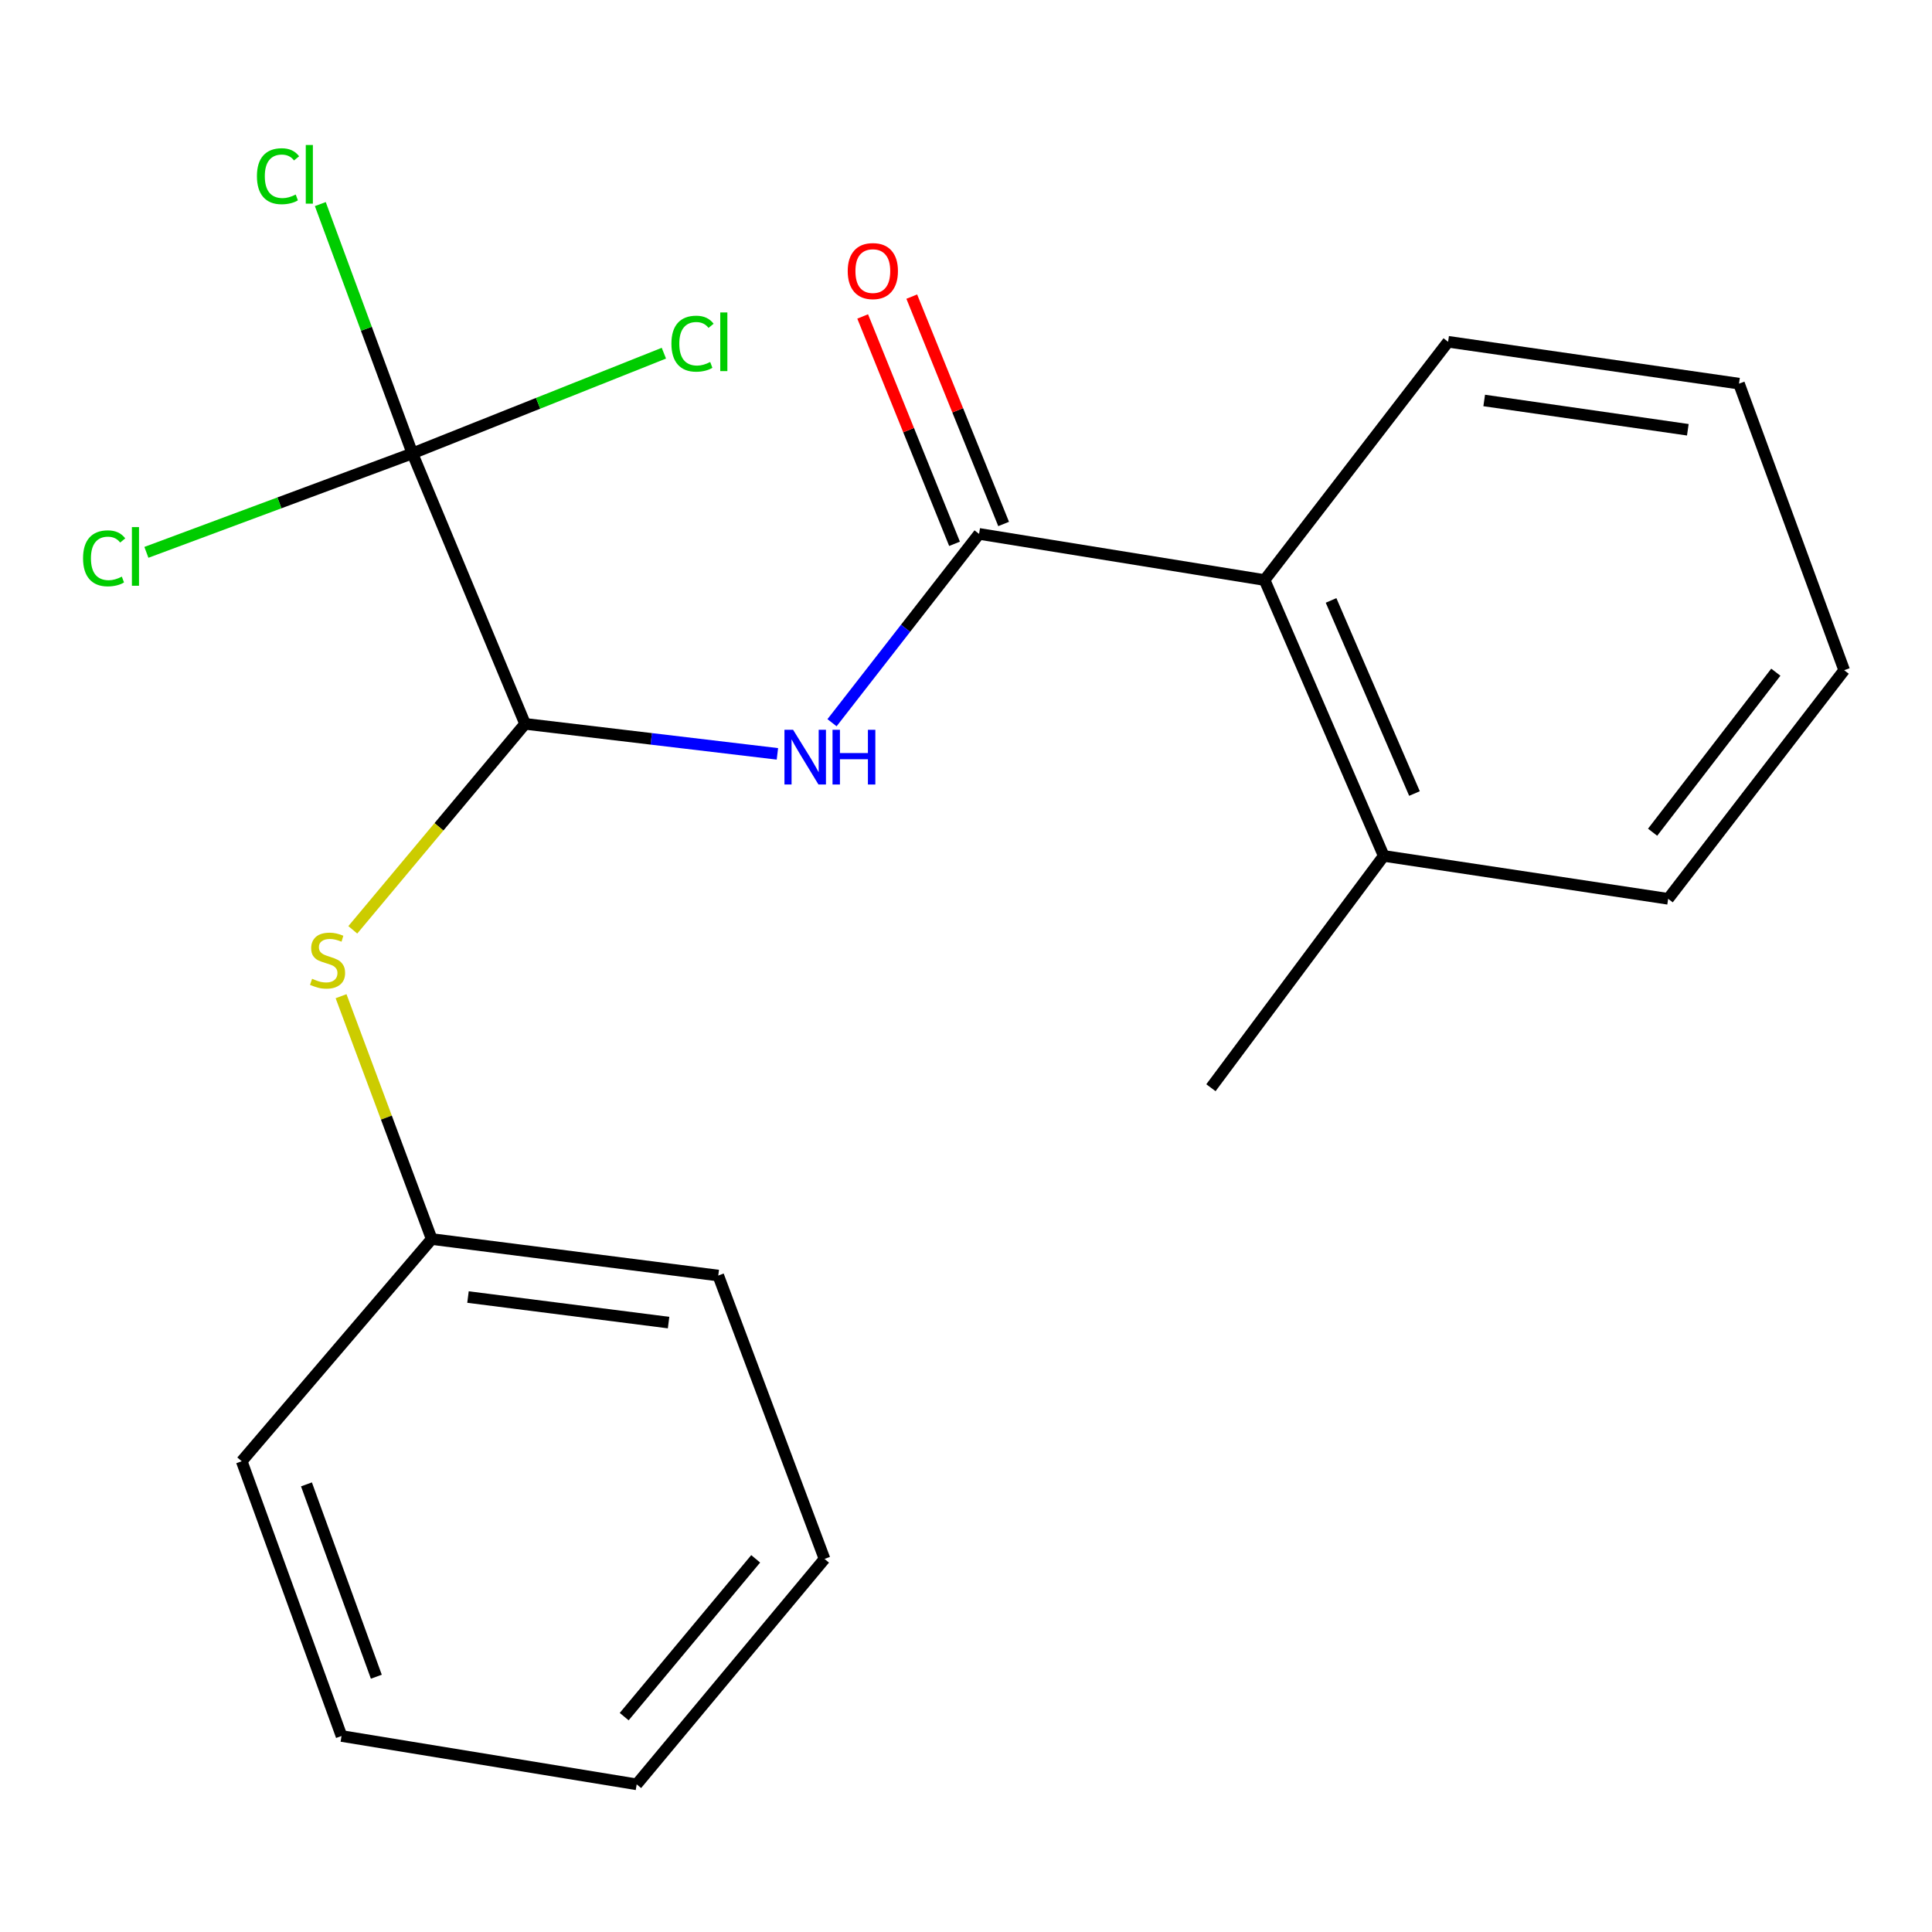 <?xml version='1.0' encoding='iso-8859-1'?>
<svg version='1.1' baseProfile='full'
              xmlns='http://www.w3.org/2000/svg'
                      xmlns:rdkit='http://www.rdkit.org/xml'
                      xmlns:xlink='http://www.w3.org/1999/xlink'
                  xml:space='preserve'
width='1000px' height='1000px' viewBox='0 0 1000 1000'>
<!-- END OF HEADER -->
<rect style='opacity:1.0;fill:#FFFFFF;stroke:none' width='1000' height='1000' x='0' y='0'> </rect>
<path class='bond-0' d='M 506.77,276.343 L 468.711,325.212' style='fill:none;fill-rule:evenodd;stroke:#000000;stroke-width:6px;stroke-linecap:butt;stroke-linejoin:miter;stroke-opacity:1' />
<path class='bond-0' d='M 468.711,325.212 L 430.653,374.082' style='fill:none;fill-rule:evenodd;stroke:#0000FF;stroke-width:6px;stroke-linecap:butt;stroke-linejoin:miter;stroke-opacity:1' />
<path class='bond-3' d='M 506.77,276.343 L 654.546,300.232' style='fill:none;fill-rule:evenodd;stroke:#000000;stroke-width:6px;stroke-linecap:butt;stroke-linejoin:miter;stroke-opacity:1' />
<path class='bond-5' d='M 519.475,271.21 L 495.701,212.368' style='fill:none;fill-rule:evenodd;stroke:#000000;stroke-width:6px;stroke-linecap:butt;stroke-linejoin:miter;stroke-opacity:1' />
<path class='bond-5' d='M 495.701,212.368 L 471.927,153.526' style='fill:none;fill-rule:evenodd;stroke:#FF0000;stroke-width:6px;stroke-linecap:butt;stroke-linejoin:miter;stroke-opacity:1' />
<path class='bond-5' d='M 494.065,281.477 L 470.291,222.635' style='fill:none;fill-rule:evenodd;stroke:#000000;stroke-width:6px;stroke-linecap:butt;stroke-linejoin:miter;stroke-opacity:1' />
<path class='bond-5' d='M 470.291,222.635 L 446.517,163.793' style='fill:none;fill-rule:evenodd;stroke:#FF0000;stroke-width:6px;stroke-linecap:butt;stroke-linejoin:miter;stroke-opacity:1' />
<path class='bond-1' d='M 402.383,390.193 L 337.083,382.43' style='fill:none;fill-rule:evenodd;stroke:#0000FF;stroke-width:6px;stroke-linecap:butt;stroke-linejoin:miter;stroke-opacity:1' />
<path class='bond-1' d='M 337.083,382.43 L 271.783,374.668' style='fill:none;fill-rule:evenodd;stroke:#000000;stroke-width:6px;stroke-linecap:butt;stroke-linejoin:miter;stroke-opacity:1' />
<path class='bond-2' d='M 271.783,374.668 L 213.455,234.672' style='fill:none;fill-rule:evenodd;stroke:#000000;stroke-width:6px;stroke-linecap:butt;stroke-linejoin:miter;stroke-opacity:1' />
<path class='bond-4' d='M 271.783,374.668 L 227.196,427.973' style='fill:none;fill-rule:evenodd;stroke:#000000;stroke-width:6px;stroke-linecap:butt;stroke-linejoin:miter;stroke-opacity:1' />
<path class='bond-4' d='M 227.196,427.973 L 182.609,481.279' style='fill:none;fill-rule:evenodd;stroke:#CCCC00;stroke-width:6px;stroke-linecap:butt;stroke-linejoin:miter;stroke-opacity:1' />
<path class='bond-7' d='M 213.455,234.672 L 189.625,170.153' style='fill:none;fill-rule:evenodd;stroke:#000000;stroke-width:6px;stroke-linecap:butt;stroke-linejoin:miter;stroke-opacity:1' />
<path class='bond-7' d='M 189.625,170.153 L 165.795,105.634' style='fill:none;fill-rule:evenodd;stroke:#00CC00;stroke-width:6px;stroke-linecap:butt;stroke-linejoin:miter;stroke-opacity:1' />
<path class='bond-8' d='M 213.455,234.672 L 278.539,208.742' style='fill:none;fill-rule:evenodd;stroke:#000000;stroke-width:6px;stroke-linecap:butt;stroke-linejoin:miter;stroke-opacity:1' />
<path class='bond-8' d='M 278.539,208.742 L 343.623,182.812' style='fill:none;fill-rule:evenodd;stroke:#00CC00;stroke-width:6px;stroke-linecap:butt;stroke-linejoin:miter;stroke-opacity:1' />
<path class='bond-9' d='M 213.455,234.672 L 144.613,260.285' style='fill:none;fill-rule:evenodd;stroke:#000000;stroke-width:6px;stroke-linecap:butt;stroke-linejoin:miter;stroke-opacity:1' />
<path class='bond-9' d='M 144.613,260.285 L 75.772,285.899' style='fill:none;fill-rule:evenodd;stroke:#00CC00;stroke-width:6px;stroke-linecap:butt;stroke-linejoin:miter;stroke-opacity:1' />
<path class='bond-6' d='M 654.546,300.232 L 716.224,443.015' style='fill:none;fill-rule:evenodd;stroke:#000000;stroke-width:6px;stroke-linecap:butt;stroke-linejoin:miter;stroke-opacity:1' />
<path class='bond-6' d='M 688.957,310.782 L 732.131,410.729' style='fill:none;fill-rule:evenodd;stroke:#000000;stroke-width:6px;stroke-linecap:butt;stroke-linejoin:miter;stroke-opacity:1' />
<path class='bond-11' d='M 654.546,300.232 L 749.537,176.907' style='fill:none;fill-rule:evenodd;stroke:#000000;stroke-width:6px;stroke-linecap:butt;stroke-linejoin:miter;stroke-opacity:1' />
<path class='bond-10' d='M 176.536,515.631 L 199.989,578.477' style='fill:none;fill-rule:evenodd;stroke:#CCCC00;stroke-width:6px;stroke-linecap:butt;stroke-linejoin:miter;stroke-opacity:1' />
<path class='bond-10' d='M 199.989,578.477 L 223.442,641.324' style='fill:none;fill-rule:evenodd;stroke:#000000;stroke-width:6px;stroke-linecap:butt;stroke-linejoin:miter;stroke-opacity:1' />
<path class='bond-12' d='M 716.224,443.015 L 626.776,563.005' style='fill:none;fill-rule:evenodd;stroke:#000000;stroke-width:6px;stroke-linecap:butt;stroke-linejoin:miter;stroke-opacity:1' />
<path class='bond-13' d='M 716.224,443.015 L 863.437,465.228' style='fill:none;fill-rule:evenodd;stroke:#000000;stroke-width:6px;stroke-linecap:butt;stroke-linejoin:miter;stroke-opacity:1' />
<path class='bond-14' d='M 223.442,641.324 L 371.767,660.218' style='fill:none;fill-rule:evenodd;stroke:#000000;stroke-width:6px;stroke-linecap:butt;stroke-linejoin:miter;stroke-opacity:1' />
<path class='bond-14' d='M 242.228,671.344 L 346.055,684.57' style='fill:none;fill-rule:evenodd;stroke:#000000;stroke-width:6px;stroke-linecap:butt;stroke-linejoin:miter;stroke-opacity:1' />
<path class='bond-15' d='M 223.442,641.324 L 125.118,756.336' style='fill:none;fill-rule:evenodd;stroke:#000000;stroke-width:6px;stroke-linecap:butt;stroke-linejoin:miter;stroke-opacity:1' />
<path class='bond-16' d='M 749.537,176.907 L 900.1,198.573' style='fill:none;fill-rule:evenodd;stroke:#000000;stroke-width:6px;stroke-linecap:butt;stroke-linejoin:miter;stroke-opacity:1' />
<path class='bond-16' d='M 768.218,207.283 L 873.612,222.449' style='fill:none;fill-rule:evenodd;stroke:#000000;stroke-width:6px;stroke-linecap:butt;stroke-linejoin:miter;stroke-opacity:1' />
<path class='bond-21' d='M 863.437,465.228 L 954.545,346.897' style='fill:none;fill-rule:evenodd;stroke:#000000;stroke-width:6px;stroke-linecap:butt;stroke-linejoin:miter;stroke-opacity:1' />
<path class='bond-21' d='M 855.389,430.759 L 919.164,347.928' style='fill:none;fill-rule:evenodd;stroke:#000000;stroke-width:6px;stroke-linecap:butt;stroke-linejoin:miter;stroke-opacity:1' />
<path class='bond-18' d='M 371.767,660.218 L 426.776,806.899' style='fill:none;fill-rule:evenodd;stroke:#000000;stroke-width:6px;stroke-linecap:butt;stroke-linejoin:miter;stroke-opacity:1' />
<path class='bond-19' d='M 125.118,756.336 L 176.777,898.555' style='fill:none;fill-rule:evenodd;stroke:#000000;stroke-width:6px;stroke-linecap:butt;stroke-linejoin:miter;stroke-opacity:1' />
<path class='bond-19' d='M 158.625,768.312 L 194.787,867.866' style='fill:none;fill-rule:evenodd;stroke:#000000;stroke-width:6px;stroke-linecap:butt;stroke-linejoin:miter;stroke-opacity:1' />
<path class='bond-17' d='M 900.1,198.573 L 954.545,346.897' style='fill:none;fill-rule:evenodd;stroke:#000000;stroke-width:6px;stroke-linecap:butt;stroke-linejoin:miter;stroke-opacity:1' />
<path class='bond-22' d='M 426.776,806.899 L 329.547,923.57' style='fill:none;fill-rule:evenodd;stroke:#000000;stroke-width:6px;stroke-linecap:butt;stroke-linejoin:miter;stroke-opacity:1' />
<path class='bond-22' d='M 391.139,806.855 L 323.079,888.525' style='fill:none;fill-rule:evenodd;stroke:#000000;stroke-width:6px;stroke-linecap:butt;stroke-linejoin:miter;stroke-opacity:1' />
<path class='bond-20' d='M 176.777,898.555 L 329.547,923.57' style='fill:none;fill-rule:evenodd;stroke:#000000;stroke-width:6px;stroke-linecap:butt;stroke-linejoin:miter;stroke-opacity:1' />
<path  class='atom-1' d='M 410.513 377.743
L 419.793 392.743
Q 420.713 394.223, 422.193 396.903
Q 423.673 399.583, 423.753 399.743
L 423.753 377.743
L 427.513 377.743
L 427.513 406.063
L 423.633 406.063
L 413.673 389.663
Q 412.513 387.743, 411.273 385.543
Q 410.073 383.343, 409.713 382.663
L 409.713 406.063
L 406.033 406.063
L 406.033 377.743
L 410.513 377.743
' fill='#0000FF'/>
<path  class='atom-1' d='M 430.913 377.743
L 434.753 377.743
L 434.753 389.783
L 449.233 389.783
L 449.233 377.743
L 453.073 377.743
L 453.073 406.063
L 449.233 406.063
L 449.233 392.983
L 434.753 392.983
L 434.753 406.063
L 430.913 406.063
L 430.913 377.743
' fill='#0000FF'/>
<path  class='atom-5' d='M 161.545 506.617
Q 161.865 506.737, 163.185 507.297
Q 164.505 507.857, 165.945 508.217
Q 167.425 508.537, 168.865 508.537
Q 171.545 508.537, 173.105 507.257
Q 174.665 505.937, 174.665 503.657
Q 174.665 502.097, 173.865 501.137
Q 173.105 500.177, 171.905 499.657
Q 170.705 499.137, 168.705 498.537
Q 166.185 497.777, 164.665 497.057
Q 163.185 496.337, 162.105 494.817
Q 161.065 493.297, 161.065 490.737
Q 161.065 487.177, 163.465 484.977
Q 165.905 482.777, 170.705 482.777
Q 173.985 482.777, 177.705 484.337
L 176.785 487.417
Q 173.385 486.017, 170.825 486.017
Q 168.065 486.017, 166.545 487.177
Q 165.025 488.297, 165.065 490.257
Q 165.065 491.777, 165.825 492.697
Q 166.625 493.617, 167.745 494.137
Q 168.905 494.657, 170.825 495.257
Q 173.385 496.057, 174.905 496.857
Q 176.425 497.657, 177.505 499.297
Q 178.625 500.897, 178.625 503.657
Q 178.625 507.577, 175.985 509.697
Q 173.385 511.777, 169.025 511.777
Q 166.505 511.777, 164.585 511.217
Q 162.705 510.697, 160.465 509.777
L 161.545 506.617
' fill='#CCCC00'/>
<path  class='atom-6' d='M 438.776 140.309
Q 438.776 133.509, 442.136 129.709
Q 445.496 125.909, 451.776 125.909
Q 458.056 125.909, 461.416 129.709
Q 464.776 133.509, 464.776 140.309
Q 464.776 147.189, 461.376 151.109
Q 457.976 154.989, 451.776 154.989
Q 445.536 154.989, 442.136 151.109
Q 438.776 147.229, 438.776 140.309
M 451.776 151.789
Q 456.096 151.789, 458.416 148.909
Q 460.776 145.989, 460.776 140.309
Q 460.776 134.749, 458.416 131.949
Q 456.096 129.109, 451.776 129.109
Q 447.456 129.109, 445.096 131.909
Q 442.776 134.709, 442.776 140.309
Q 442.776 146.029, 445.096 148.909
Q 447.456 151.789, 451.776 151.789
' fill='#FF0000'/>
<path  class='atom-8' d='M 132.985 91.21
Q 132.985 84.169, 136.265 80.49
Q 139.585 76.769, 145.865 76.769
Q 151.705 76.769, 154.825 80.889
L 152.185 83.049
Q 149.905 80.049, 145.865 80.049
Q 141.585 80.049, 139.305 82.93
Q 137.065 85.769, 137.065 91.21
Q 137.065 96.809, 139.385 99.689
Q 141.745 102.569, 146.305 102.569
Q 149.425 102.569, 153.065 100.689
L 154.185 103.689
Q 152.705 104.649, 150.465 105.209
Q 148.225 105.769, 145.745 105.769
Q 139.585 105.769, 136.265 102.009
Q 132.985 98.249, 132.985 91.21
' fill='#00CC00'/>
<path  class='atom-8' d='M 158.265 75.049
L 161.945 75.049
L 161.945 105.409
L 158.265 105.409
L 158.265 75.049
' fill='#00CC00'/>
<path  class='atom-9' d='M 347.525 177.887
Q 347.525 170.847, 350.805 167.167
Q 354.125 163.447, 360.405 163.447
Q 366.245 163.447, 369.365 167.567
L 366.725 169.727
Q 364.445 166.727, 360.405 166.727
Q 356.125 166.727, 353.845 169.607
Q 351.605 172.447, 351.605 177.887
Q 351.605 183.487, 353.925 186.367
Q 356.285 189.247, 360.845 189.247
Q 363.965 189.247, 367.605 187.367
L 368.725 190.367
Q 367.245 191.327, 365.005 191.887
Q 362.765 192.447, 360.285 192.447
Q 354.125 192.447, 350.805 188.687
Q 347.525 184.927, 347.525 177.887
' fill='#00CC00'/>
<path  class='atom-9' d='M 372.805 161.727
L 376.485 161.727
L 376.485 192.087
L 372.805 192.087
L 372.805 161.727
' fill='#00CC00'/>
<path  class='atom-10' d='M 42.989 288.986
Q 42.989 281.946, 46.269 278.266
Q 49.589 274.546, 55.869 274.546
Q 61.709 274.546, 64.829 278.666
L 62.189 280.826
Q 59.909 277.826, 55.869 277.826
Q 51.589 277.826, 49.309 280.706
Q 47.069 283.546, 47.069 288.986
Q 47.069 294.586, 49.389 297.466
Q 51.749 300.346, 56.309 300.346
Q 59.429 300.346, 63.069 298.466
L 64.189 301.466
Q 62.709 302.426, 60.469 302.986
Q 58.229 303.546, 55.749 303.546
Q 49.589 303.546, 46.269 299.786
Q 42.989 296.026, 42.989 288.986
' fill='#00CC00'/>
<path  class='atom-10' d='M 68.269 272.826
L 71.949 272.826
L 71.949 303.186
L 68.269 303.186
L 68.269 272.826
' fill='#00CC00'/>
</svg>
